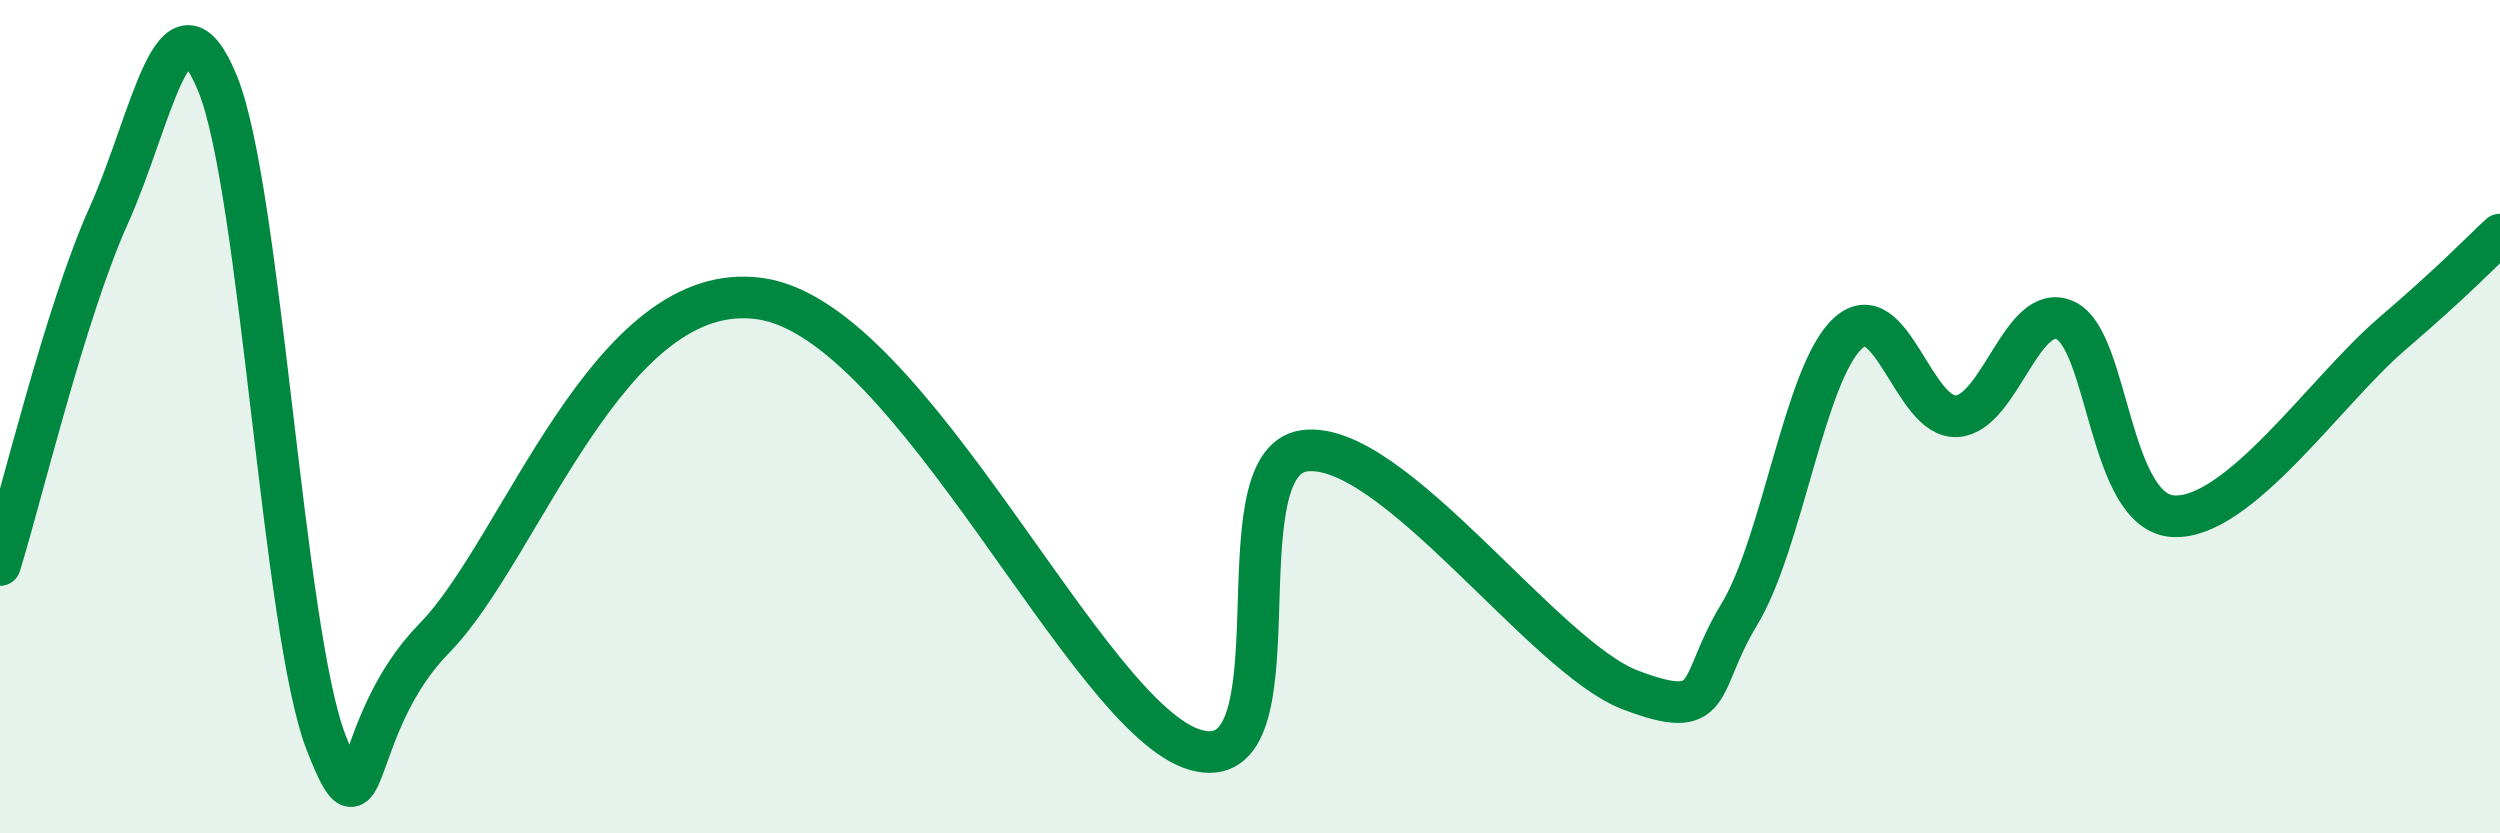 
    <svg width="60" height="20" viewBox="0 0 60 20" xmlns="http://www.w3.org/2000/svg">
      <path
        d="M 0,13.56 C 0.52,11.88 1.57,7.48 2.61,5.17 C 3.65,2.86 4.18,-0.53 5.22,2 C 6.26,4.53 6.79,15.17 7.83,17.83 C 8.87,20.49 8.34,17.44 10.43,15.31 C 12.52,13.18 14.61,6.63 18.26,7.17 C 21.91,7.71 26.09,17.27 28.7,18 C 31.31,18.73 29.21,11.11 31.3,10.82 C 33.39,10.53 37.04,15.77 39.13,16.56 C 41.22,17.35 40.7,16.46 41.74,14.75 C 42.78,13.04 43.31,8.95 44.35,8 C 45.39,7.05 45.92,10.05 46.96,9.99 C 48,9.93 48.53,7.21 49.57,7.69 C 50.61,8.17 50.61,12.32 52.17,12.39 C 53.73,12.46 55.82,9.38 57.39,8.03 C 58.96,6.68 59.48,6.11 60,5.63L60 20L0 20Z"
        fill="#008740"
        opacity="0.1"
        stroke-linecap="round"
        stroke-linejoin="round"
      />
      <path
        d="M 0,13.56 C 0.52,11.88 1.57,7.48 2.61,5.17 C 3.65,2.86 4.18,-0.53 5.22,2 C 6.26,4.53 6.79,15.17 7.83,17.83 C 8.87,20.49 8.34,17.44 10.43,15.31 C 12.52,13.18 14.61,6.63 18.26,7.17 C 21.91,7.71 26.09,17.27 28.7,18 C 31.31,18.73 29.21,11.11 31.3,10.82 C 33.39,10.53 37.04,15.77 39.13,16.56 C 41.22,17.35 40.7,16.46 41.74,14.75 C 42.78,13.04 43.31,8.95 44.35,8 C 45.39,7.05 45.92,10.05 46.96,9.99 C 48,9.93 48.53,7.21 49.57,7.69 C 50.61,8.17 50.61,12.32 52.17,12.39 C 53.73,12.46 55.82,9.38 57.39,8.03 C 58.96,6.68 59.48,6.11 60,5.63"
        stroke="#008740"
        stroke-width="1"
        fill="none"
        stroke-linecap="round"
        stroke-linejoin="round"
      />
    </svg>
  